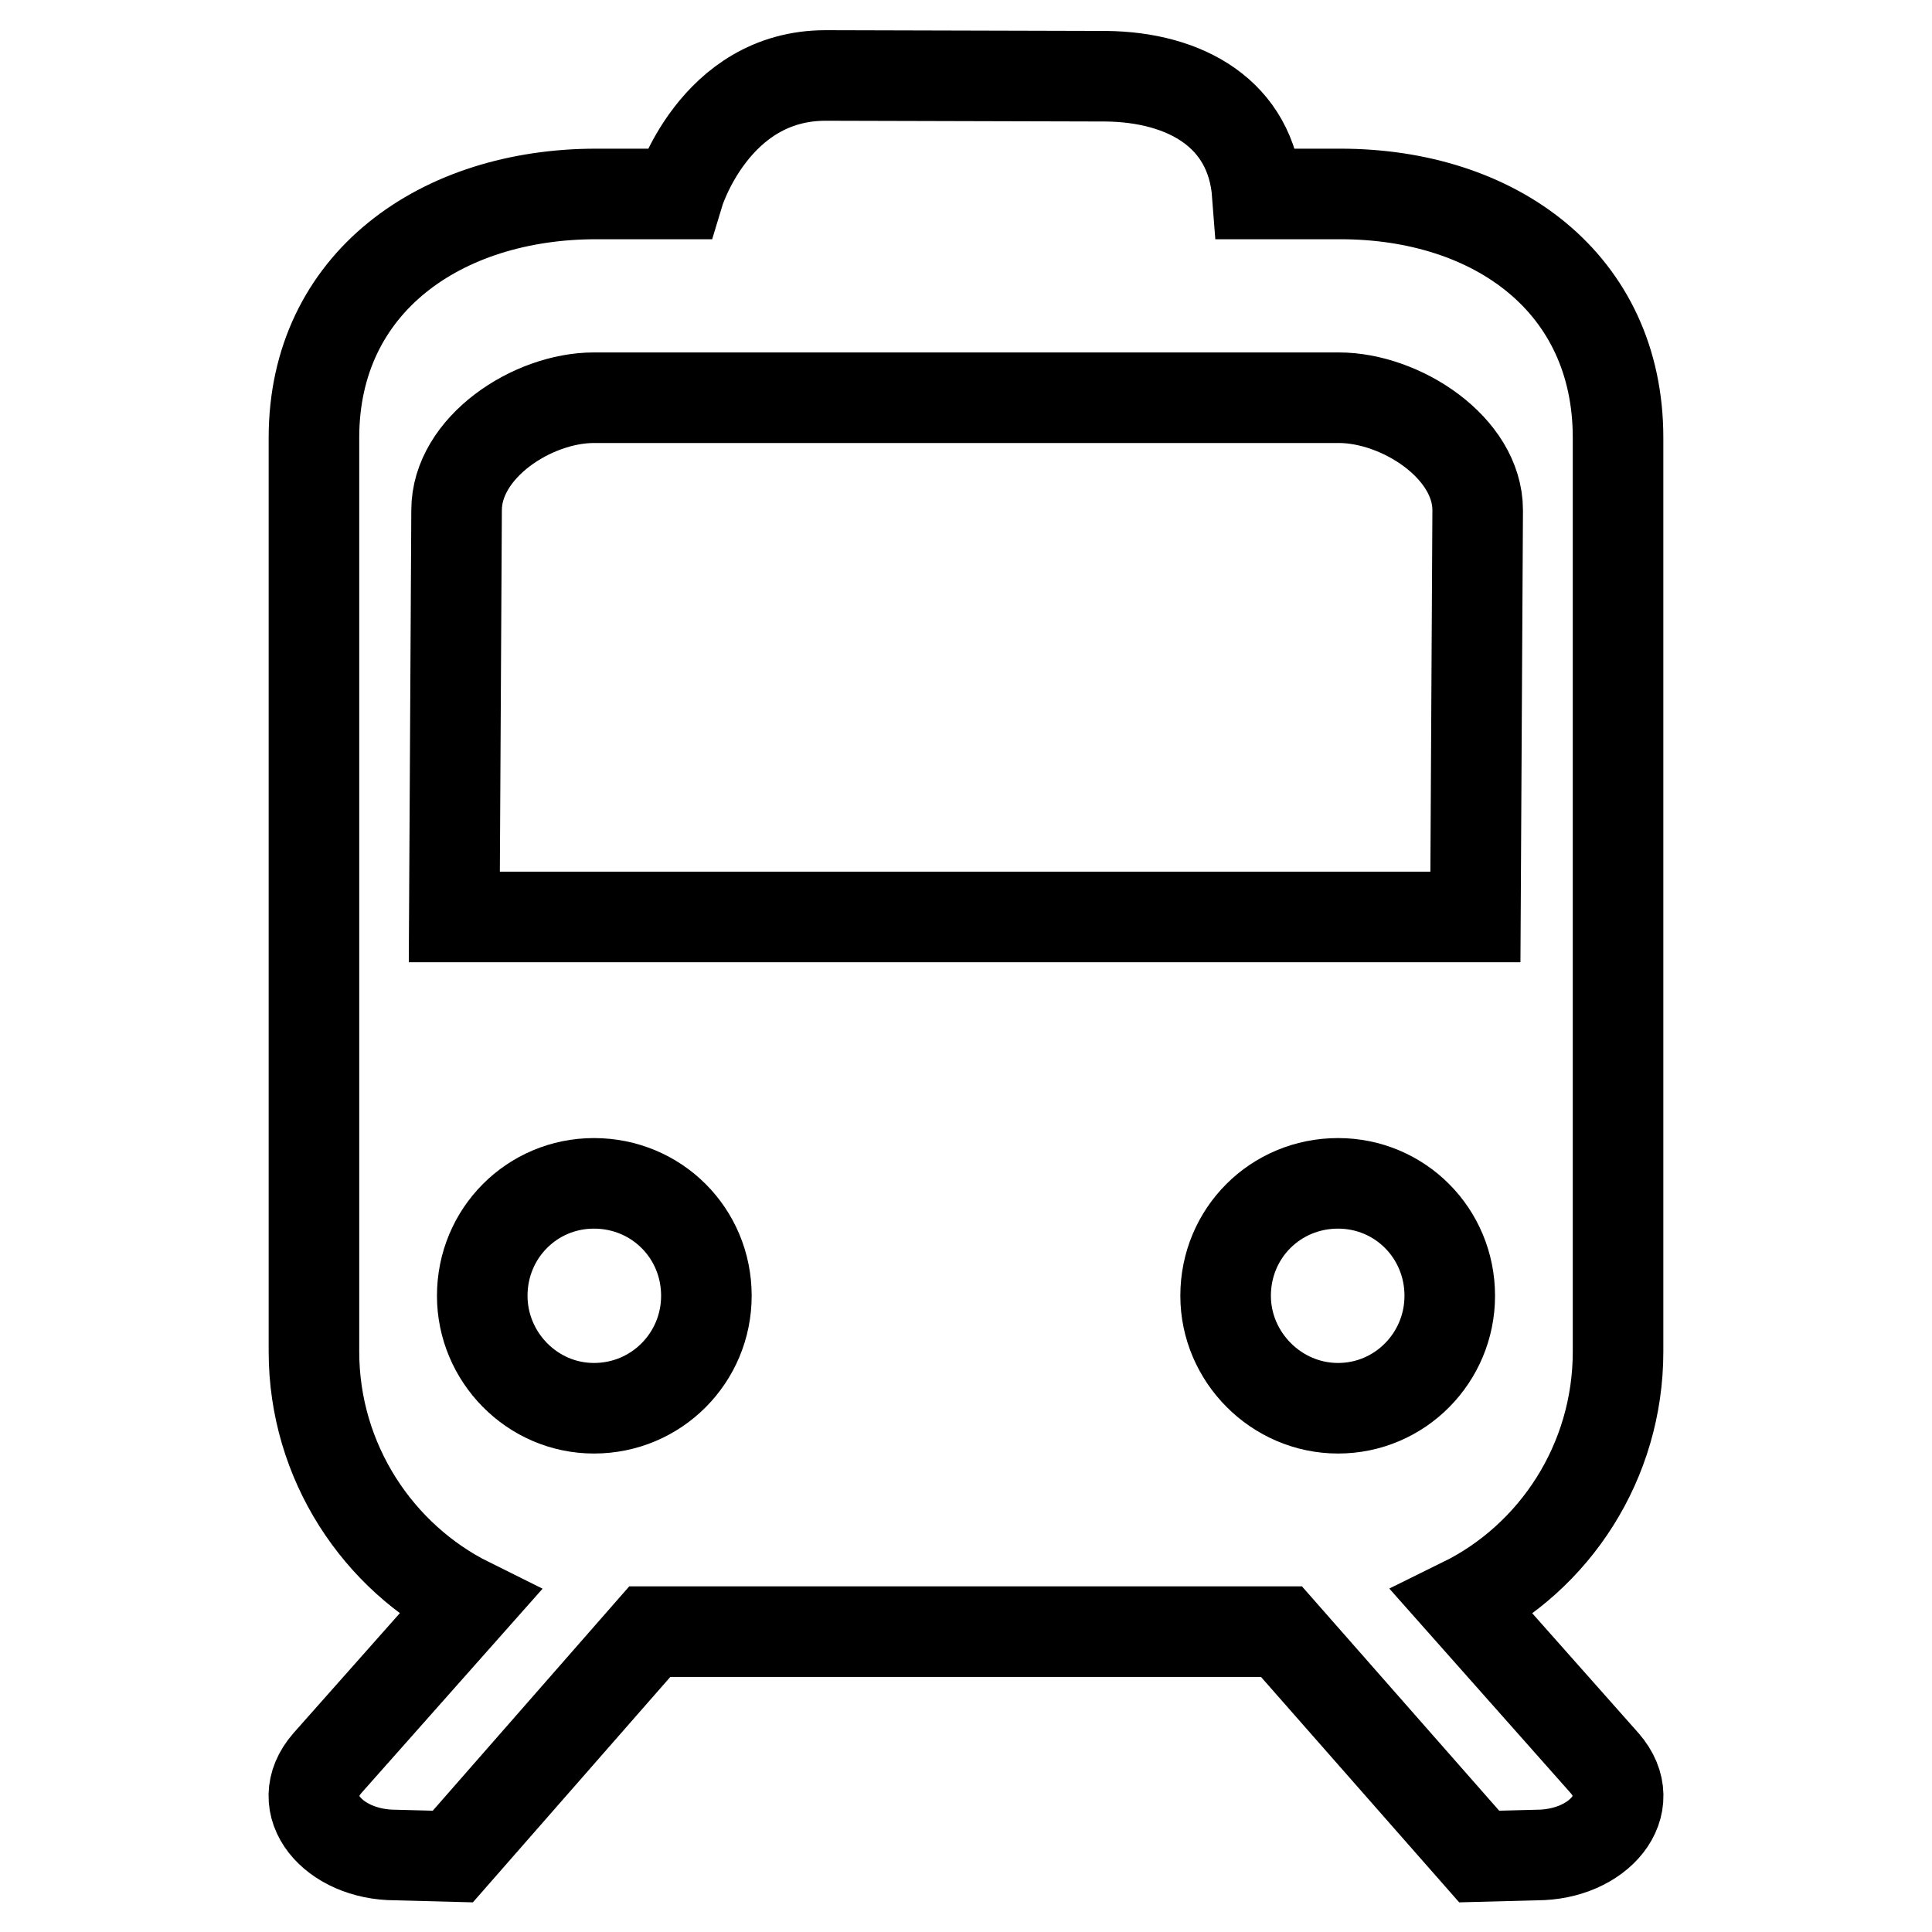 <?xml version="1.0" encoding="utf-8"?>
<!-- Svg Vector Icons : http://www.onlinewebfonts.com/icon -->
<!DOCTYPE svg PUBLIC "-//W3C//DTD SVG 1.1//EN" "http://www.w3.org/Graphics/SVG/1.1/DTD/svg11.dtd">
<svg version="1.1" xmlns="http://www.w3.org/2000/svg" xmlns:xlink="http://www.w3.org/1999/xlink" x="0px" y="0px" viewBox="0 0 256 256" enable-background="new 0 0 256 256" xml:space="preserve">
<g><g><path stroke-width="12" fill-opacity="0" stroke="#000000"  d="M177.6,25.7h-11c-0.8-10.6-9.5-15.5-20.1-15.6L109.4,10c-14.8,0-19.5,15.7-19.5,15.7H79c-20.5,0-37.4,11.7-37.4,32.3v121.1c0,14.6,8.5,27.3,20.6,33.3l-18.8,21.2c-4.9,5.6,0.8,12.2,9,12.2L60,246l26.1-29.8h83.7L196,246l7.6-0.2c8.2,0,13.9-6.6,9-12.2l-18.8-21.2c12.2-6,20.6-18.7,20.6-33.3V58C214.4,37.5,198.1,25.7,177.6,25.7z M60.5,67.6c0-8.3,10-14.9,18.2-14.9h98.7c8.2,0,18.4,6.6,18.4,14.9l-0.3,53.9H60.2L60.5,67.6z M162.4,171.7c0-8.3,6.6-14.9,14.9-14.9c8.2,0,14.8,6.6,14.8,14.9c0,8.2-6.6,14.9-14.8,14.9C169.1,186.6,162.4,179.8,162.4,171.7z M63.9,171.7c0-8.3,6.6-14.9,14.8-14.9c8.3,0,14.9,6.6,14.9,14.9c0,8.2-6.6,14.9-14.9,14.9C70.5,186.6,63.9,179.8,63.9,171.7z"/></g></g>
</svg>